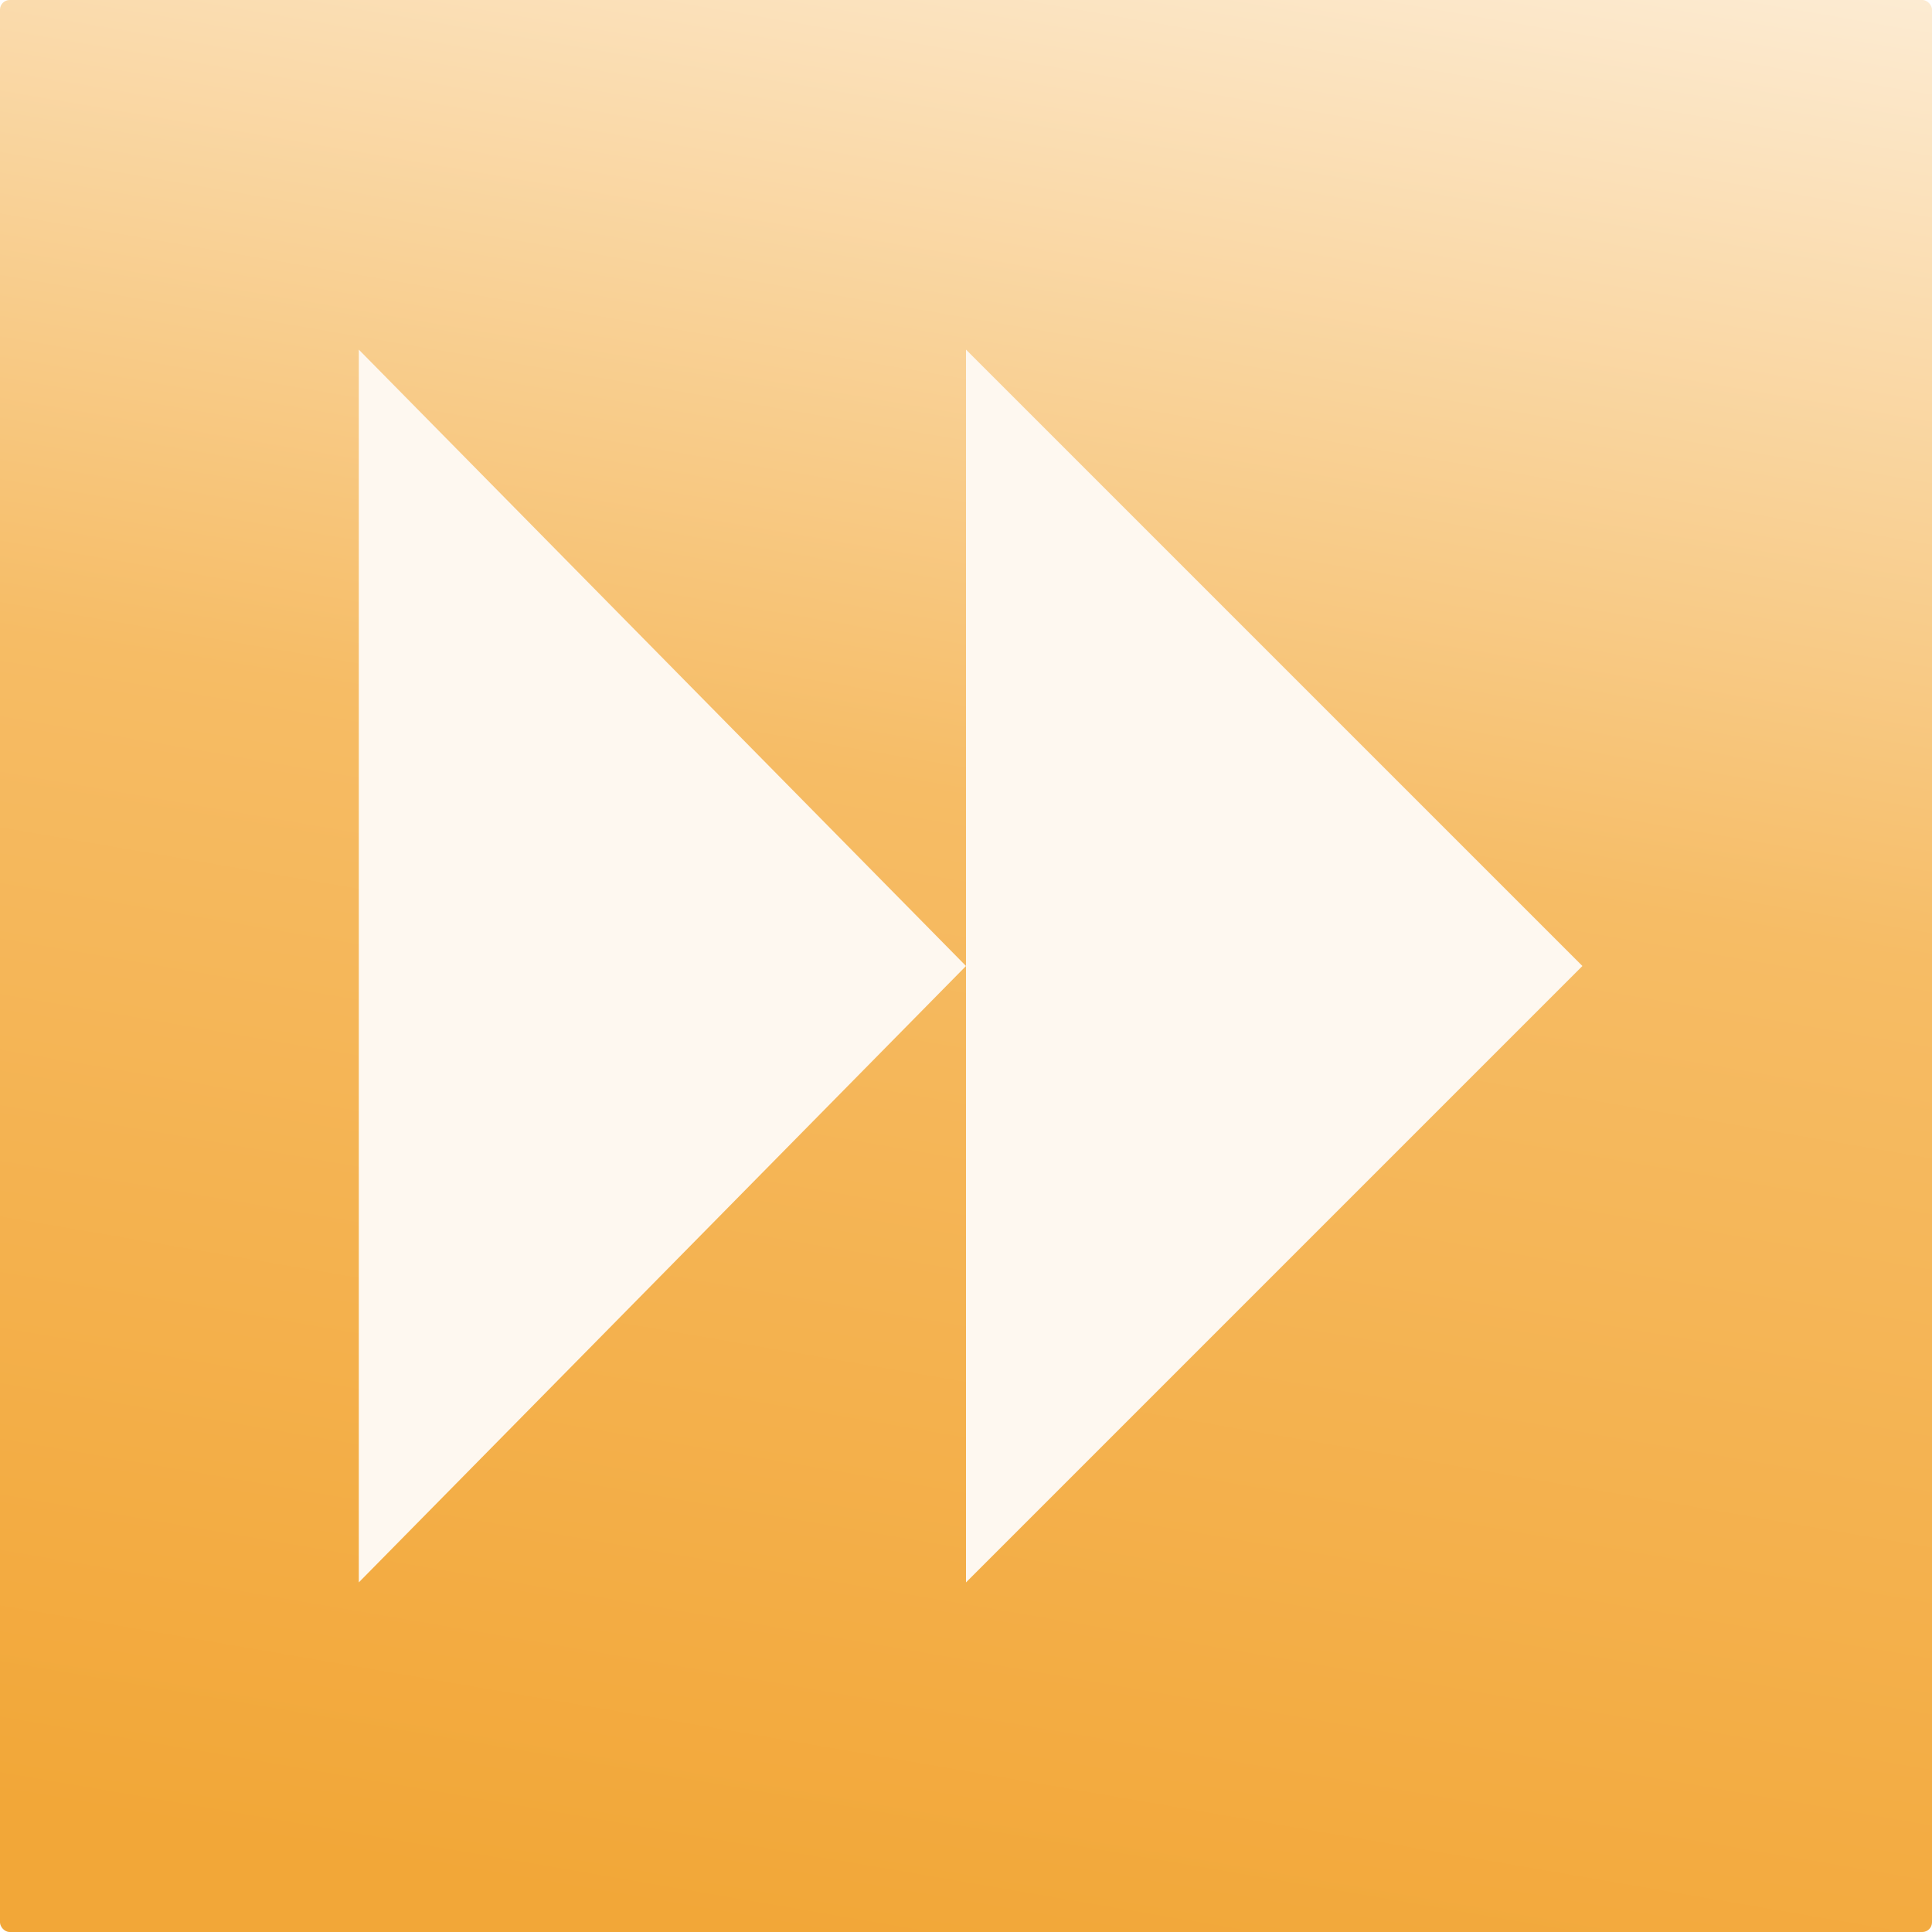 <svg width="210" height="210" viewBox="0 0 210 210" fill="none" xmlns="http://www.w3.org/2000/svg">
<rect x="0" y="0" width="210" height="210" fill="#333333" stroke="none"/>
<g clip-path="url(#clip0_352_584)">
<rect width="210" height="210" fill="white"/>
<rect width="210" height="210" rx="1.05" fill="url(#paint0_linear_352_584)"/>
<path d="M105 172L172 105L105 38L105 172Z" fill="#FEF8F0"/>
<path d="M39 172L105 105L39 38L39 172Z" fill="#FEF8F0"/>
</g>
<defs>
<linearGradient id="paint0_linear_352_584" x1="119.7" y1="-44.1" x2="76.125" y2="210" gradientUnits="userSpaceOnUse">
<stop stop-color="#FEF8F0"/>
<stop offset="0.51" stop-color="#F6BC65"/>
<stop offset="0.995" stop-color="#F2A738"/>
</linearGradient>
<clipPath id="clip0_352_584">
<rect width="210" height="210" fill="white"/>
</clipPath>
</defs>
</svg>
